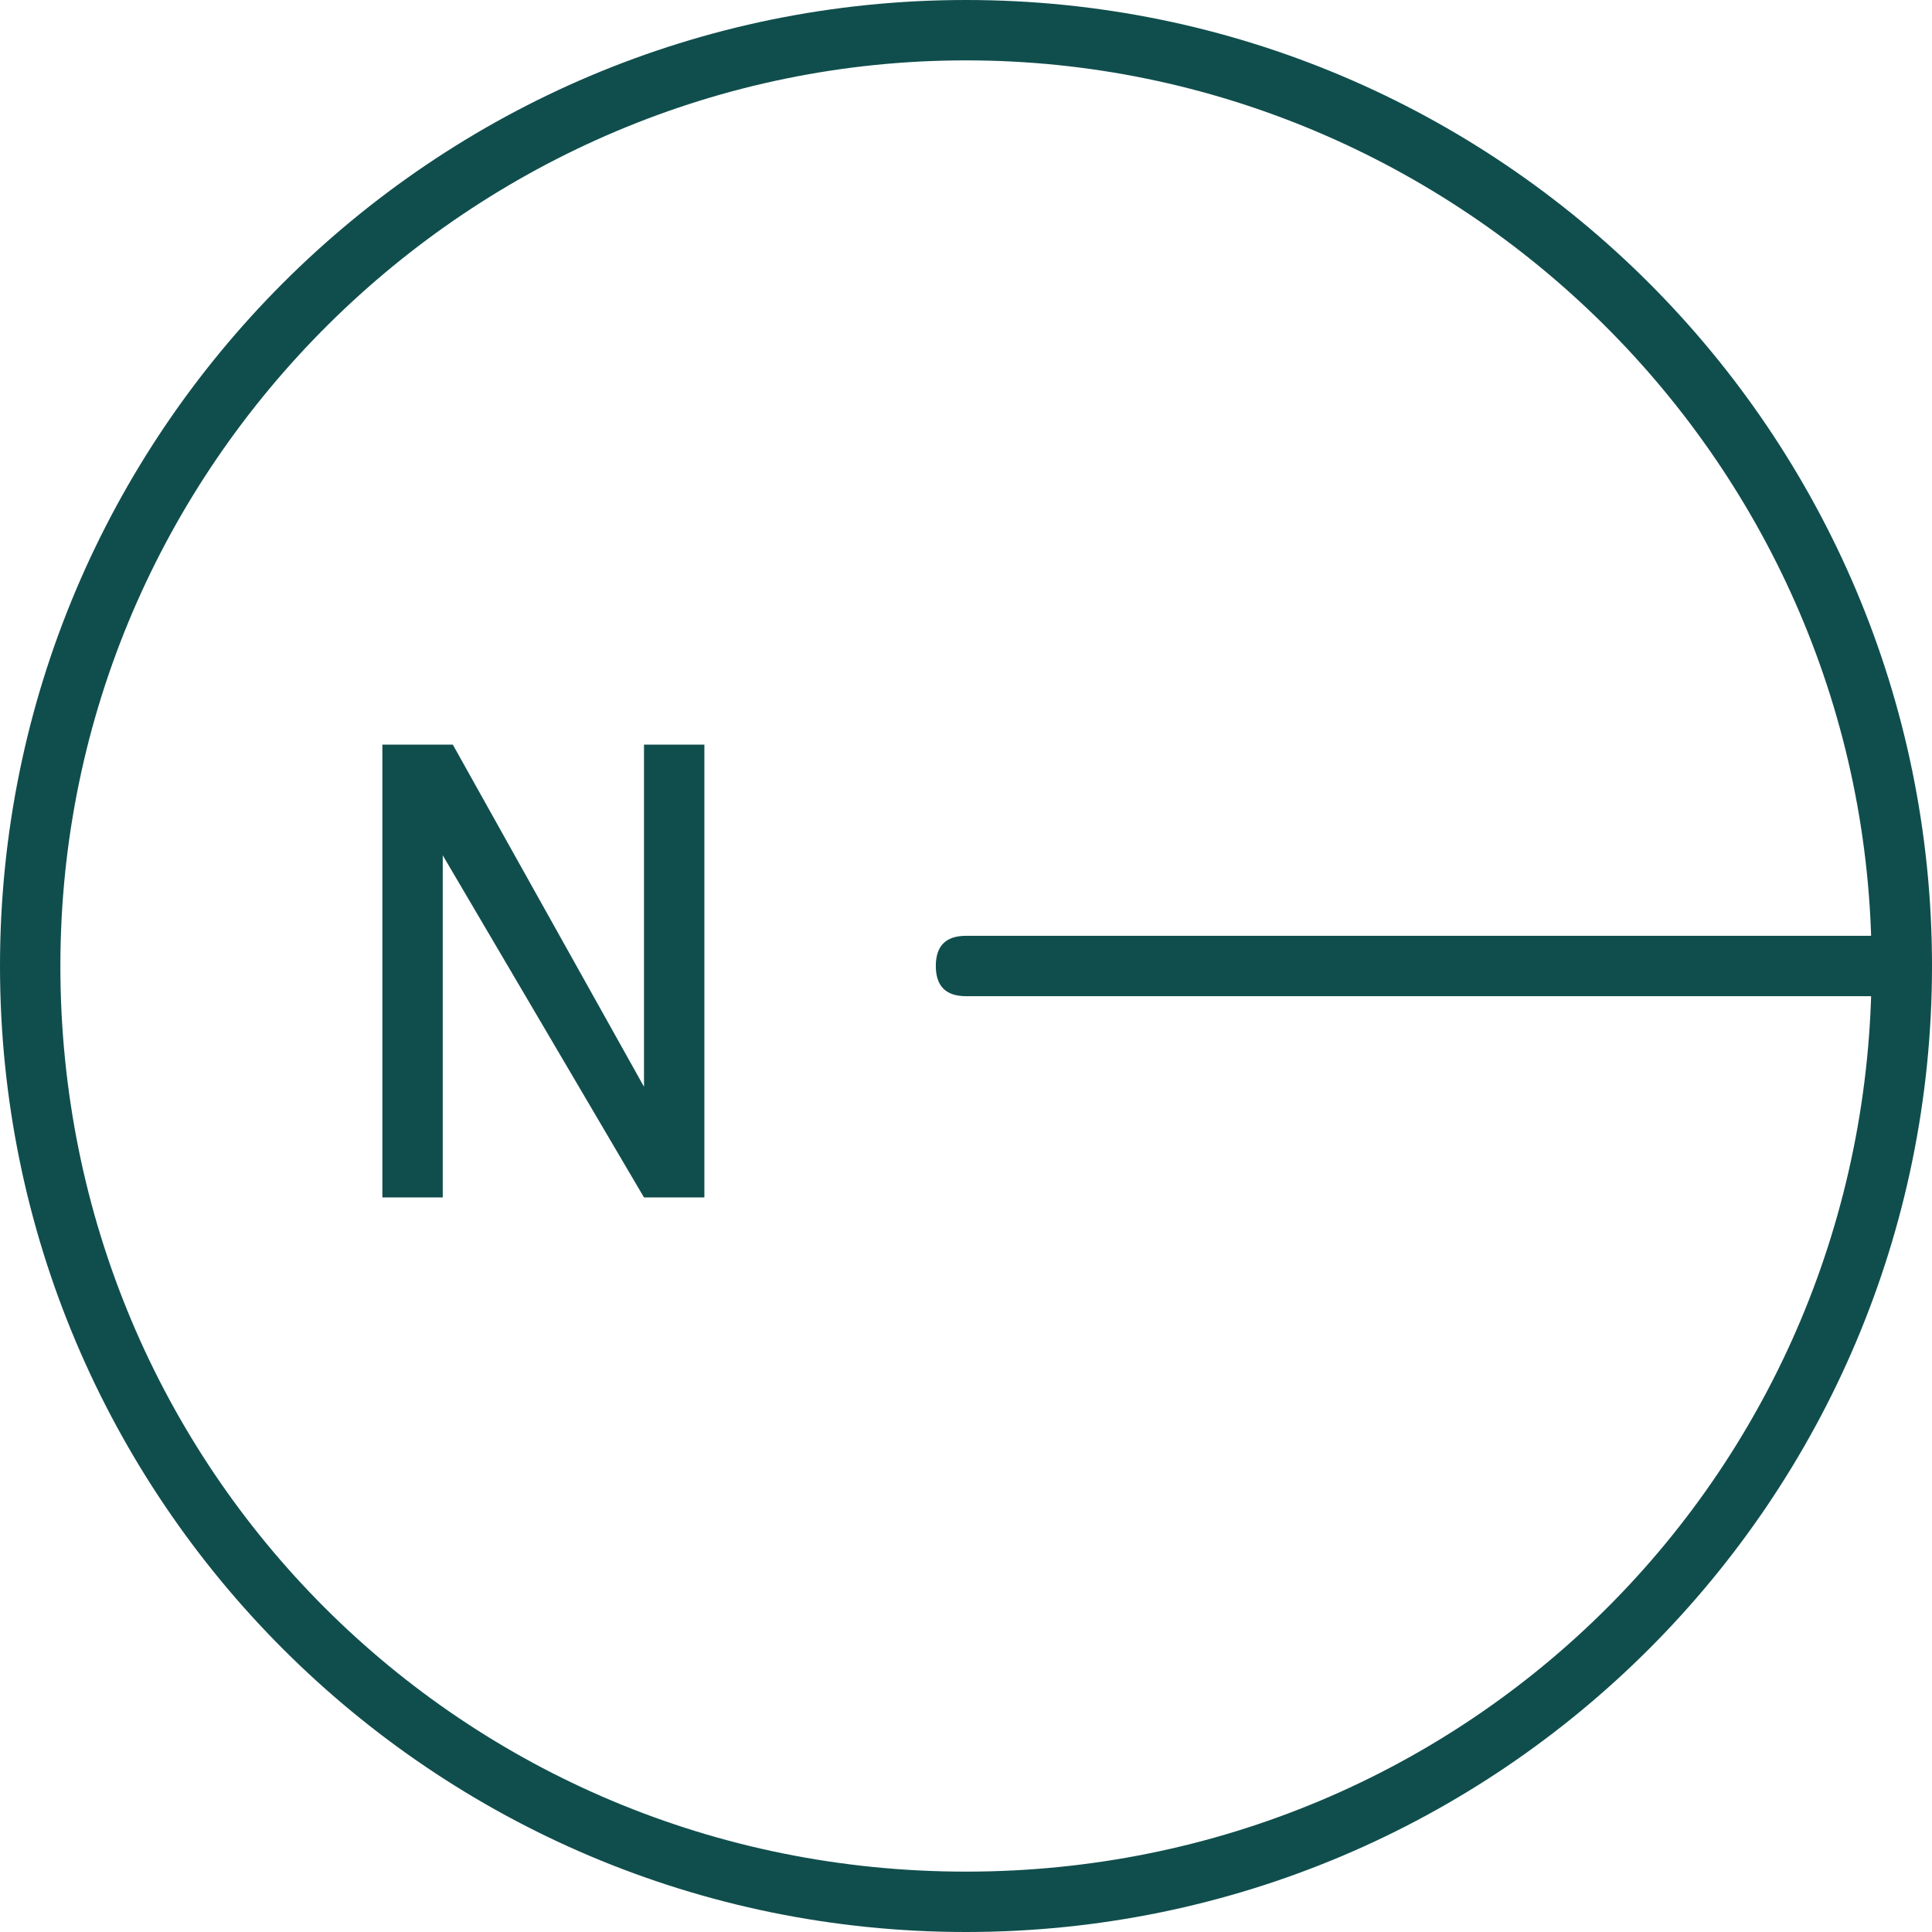 <?xml version="1.0" encoding="UTF-8"?> <!-- Generator: Adobe Illustrator 26.3.1, SVG Export Plug-In . SVG Version: 6.00 Build 0) --> <svg xmlns="http://www.w3.org/2000/svg" xmlns:xlink="http://www.w3.org/1999/xlink" version="1.1" id="Layer_1" x="0px" y="0px" viewBox="0 0 19.2 19.2" style="enable-background:new 0 0 19.2 19.2;" xml:space="preserve"> <style type="text/css"> .st0{fill:#104E4D;} </style> <g> <path class="st0" d="M9.6,19.2C4.3,19.2,0,14.9,0,9.6S4.3,0,9.6,0s9.6,4.3,9.6,9.6S14.9,19.2,9.6,19.2z M9.6,0.6c-4.9,0-9,4-9,9 s4,9,9,9s9-4,9-9S14.5,0.6,9.6,0.6z"></path> </g> <g> <path class="st0" d="M3.8,11.9V7.4h0.7l1.9,3.4h0V7.4H7v4.5H6.4l-2-3.4h0v3.4H3.8z"></path> </g> <g> <path class="st0" d="M18.9,9.9H9.6c-0.2,0-0.3-0.1-0.3-0.3s0.1-0.3,0.3-0.3h9.3c0.2,0,0.3,0.1,0.3,0.3S19,9.9,18.9,9.9z"></path> </g> </svg> 